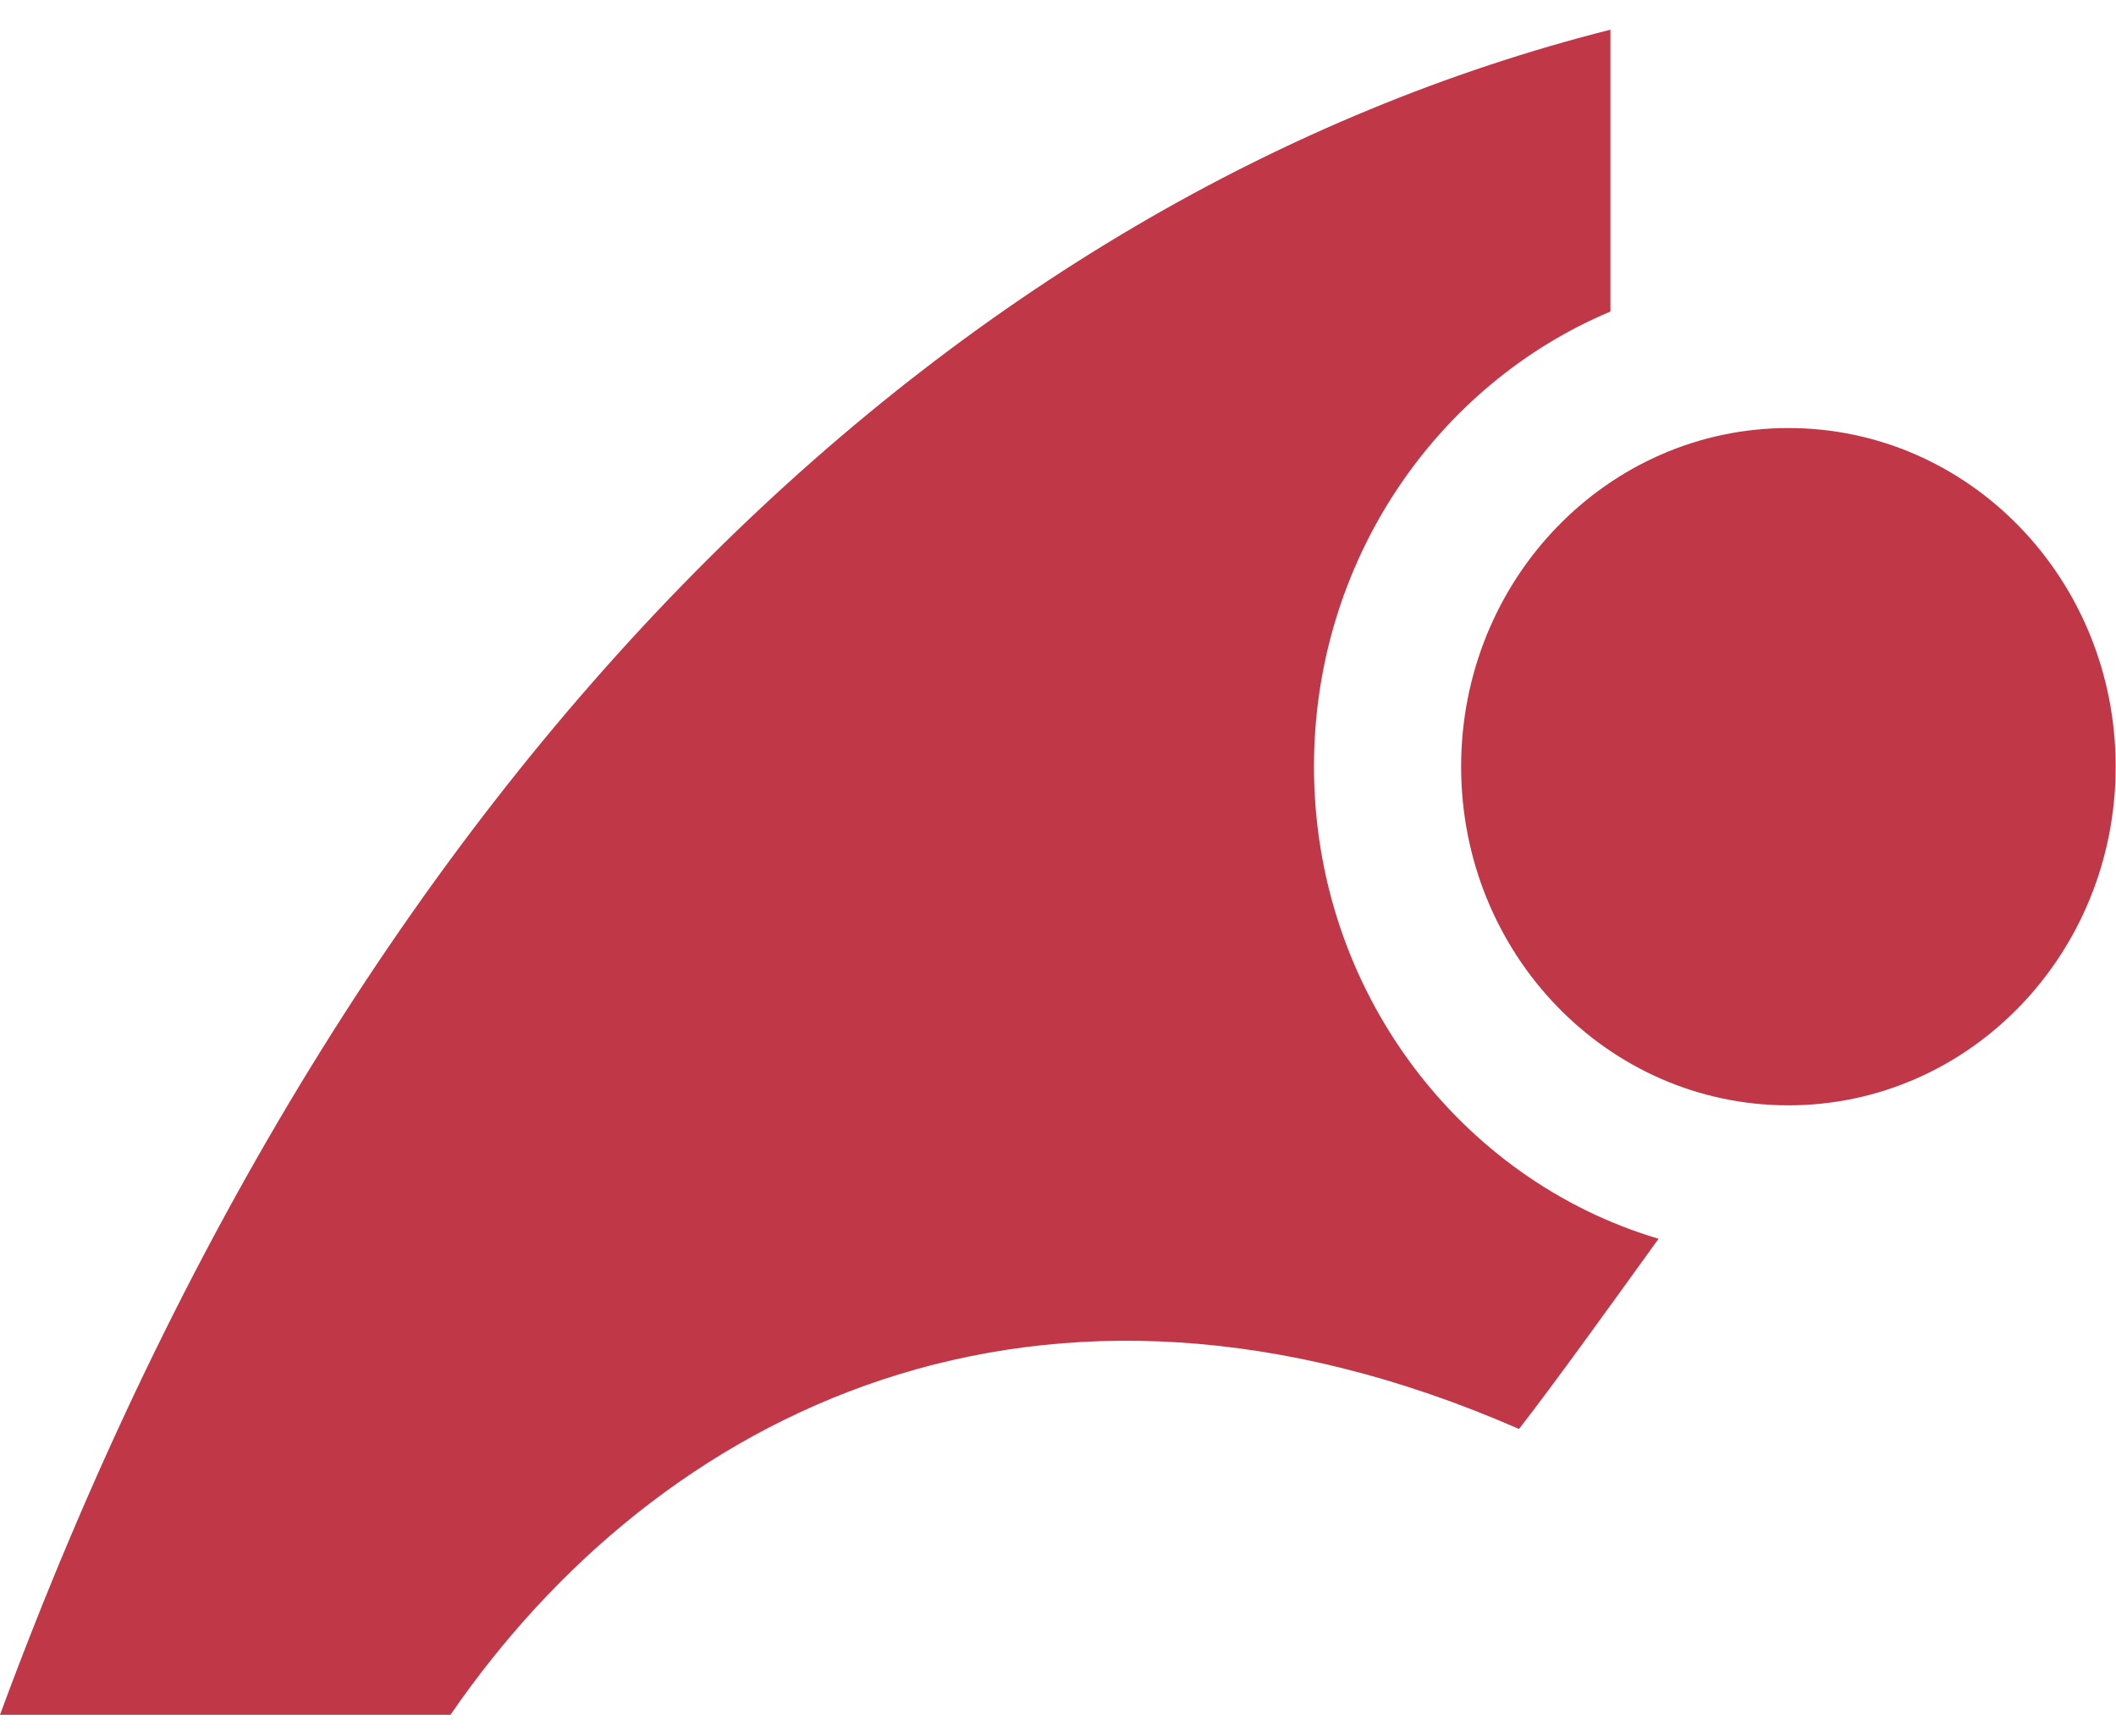 <svg width="39" height="32" viewBox="0 0 39 32" fill="none" xmlns="http://www.w3.org/2000/svg">
<path d="M24.218 14.13C24.218 10.331 26.489 7.082 29.682 5.742V0.547C17.706 3.576 6.565 13.818 0 31.605H8.303C12.136 26.025 19.143 22.464 27.997 26.337C28.653 25.493 29.682 24.061 30.569 22.831C26.915 21.748 24.218 18.261 24.218 14.13Z" fill="#C03848"/>
<path d="M26.93 14.13C26.93 17.581 29.627 20.372 32.962 20.372C36.297 20.372 38.994 17.581 38.994 14.13C38.994 10.679 36.297 7.889 32.962 7.889C29.627 7.889 26.93 10.679 26.93 14.13Z" fill="#C03848"/>
</svg>
